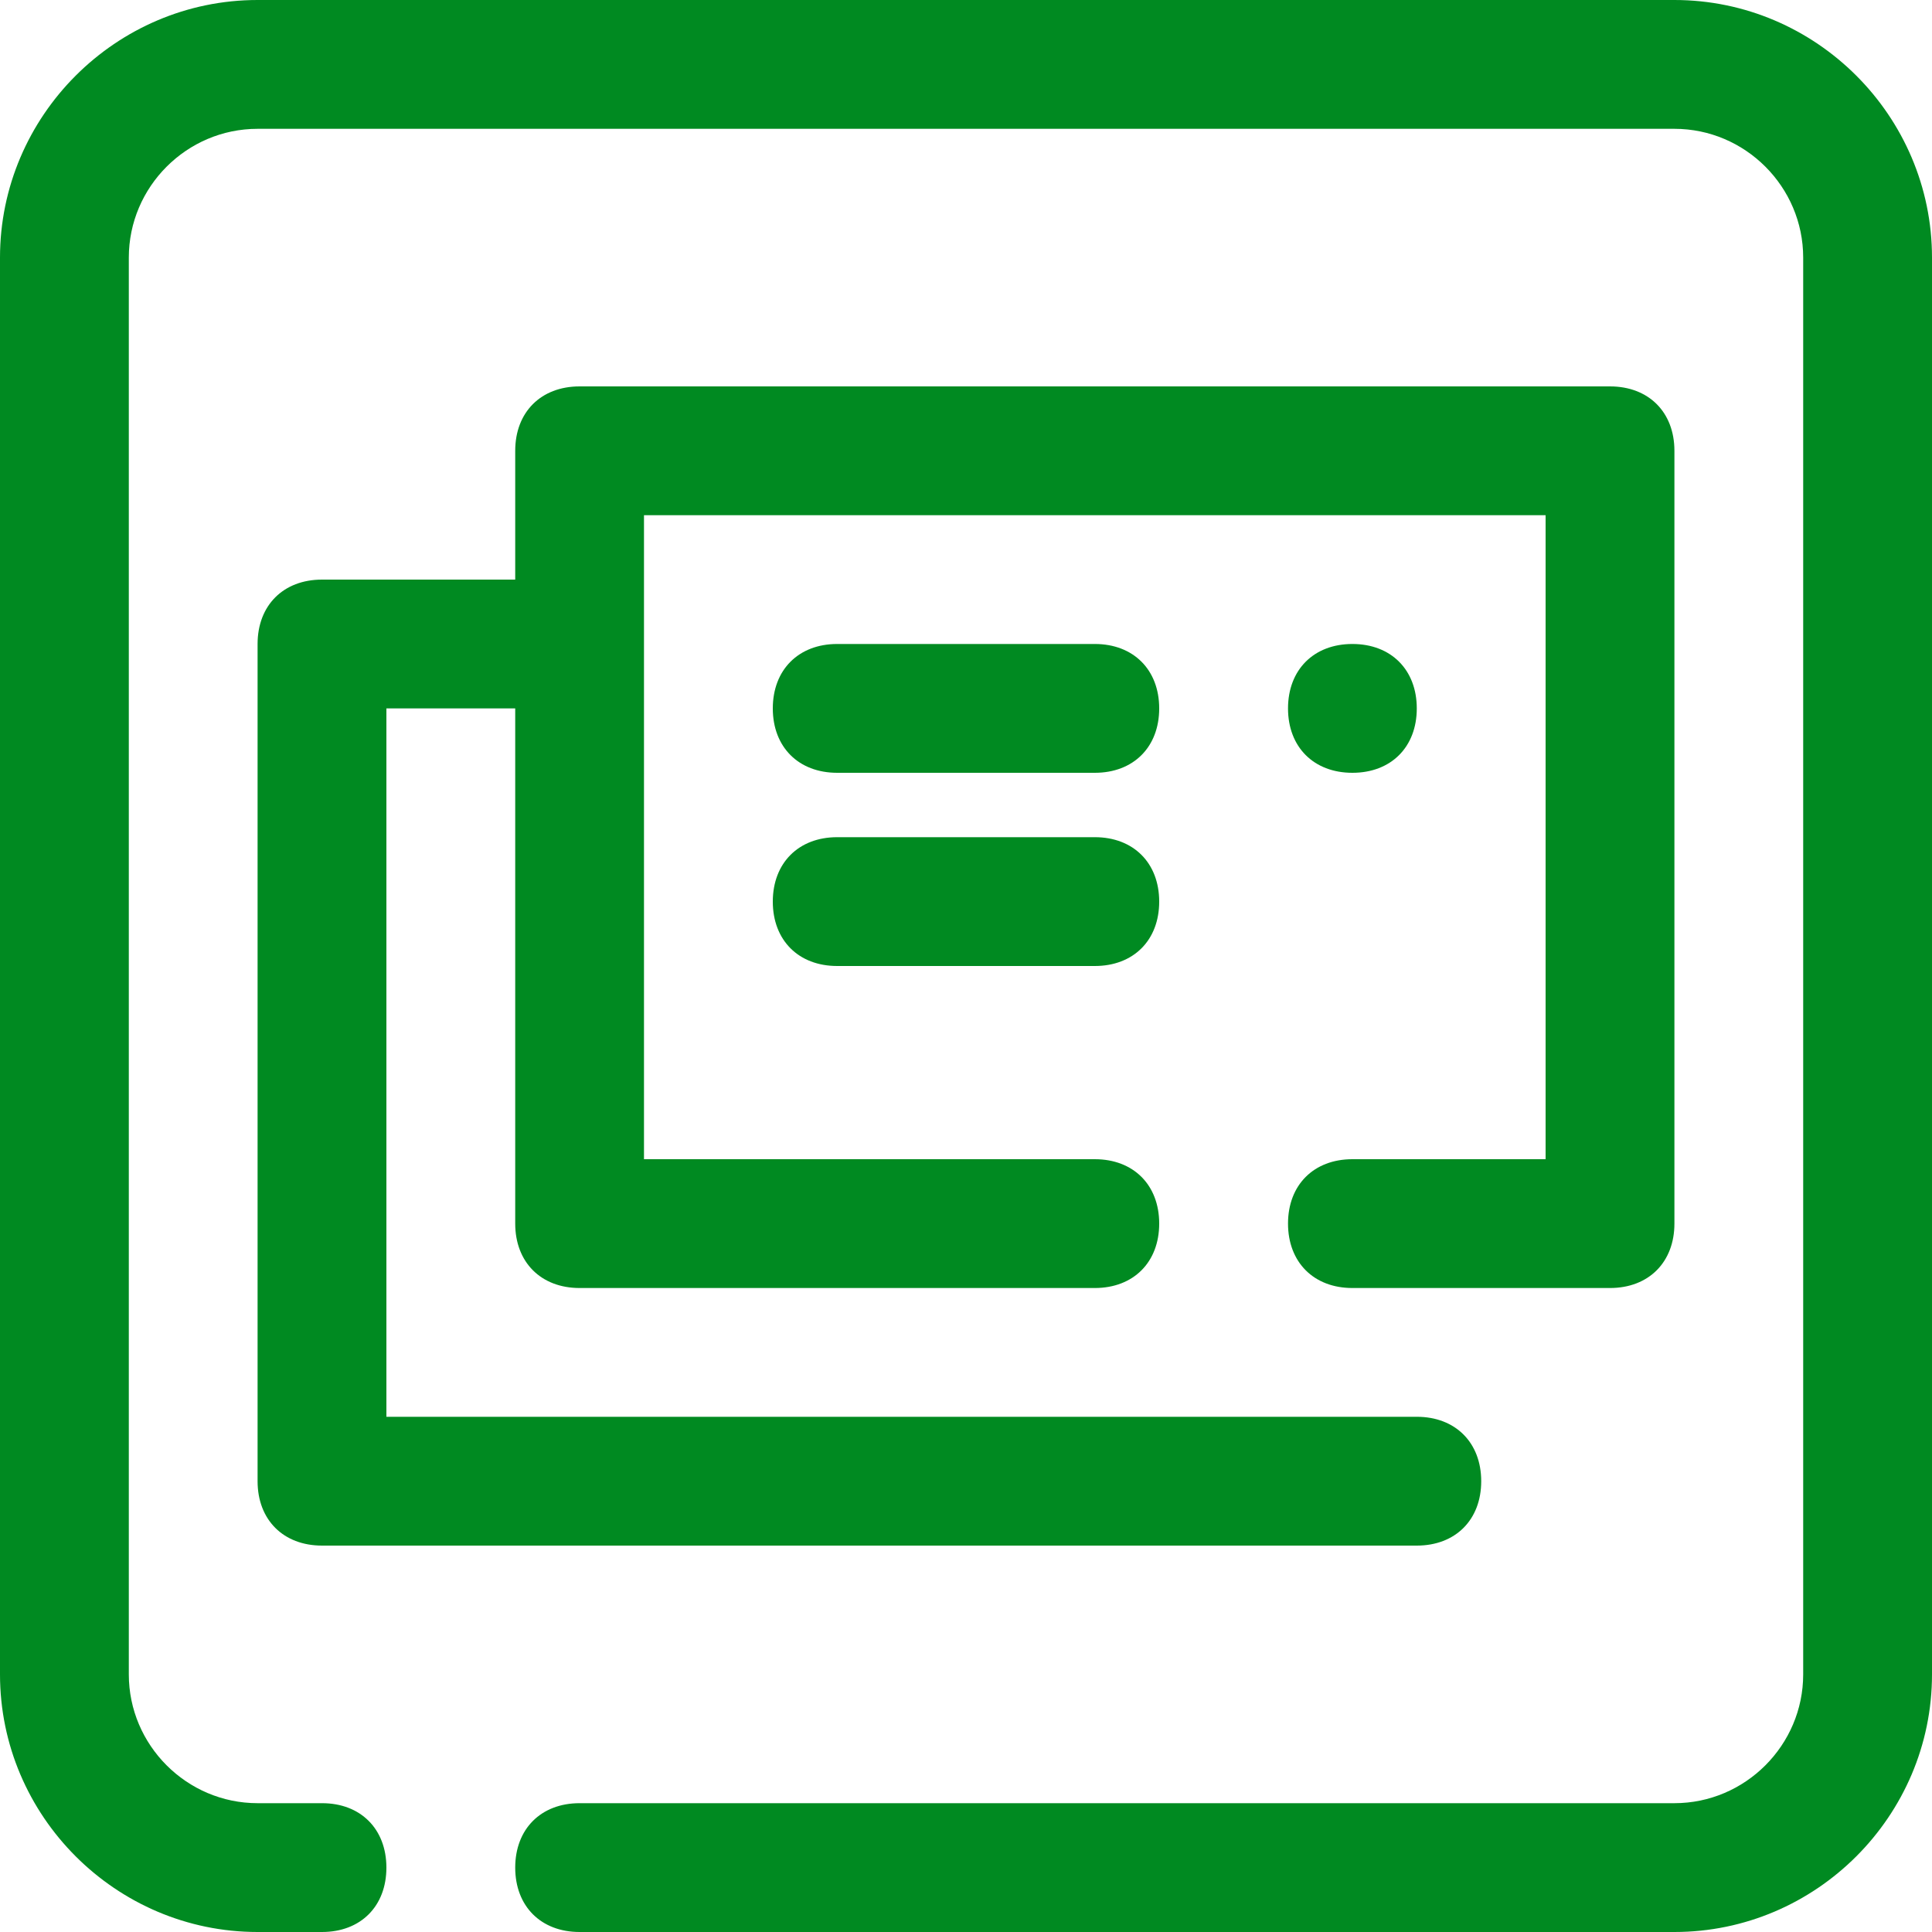 <svg width="40" height="40" viewBox="0 0 40 40" fill="none" xmlns="http://www.w3.org/2000/svg">
<g clip-path="url(#clip0_2638_79174)">
<path d="M28 16C27.2 16 26.667 15.467 26.667 14.667C26.667 13.867 27.2 13.333 28 13.333C28.8 13.333 29.333 13.867 29.333 14.667C29.333 15.467 28.8 16 28 16ZM40 34.667V5.333C40 2.4 37.6 0 34.667 0H5.333C2.4 0 0 2.4 0 5.333V34.667C0 37.6 2.4 40 5.333 40H6.667C7.467 40 8 39.467 8 38.667C8 37.867 7.467 37.333 6.667 37.333H5.333C3.867 37.333 2.667 36.133 2.667 34.667V5.333C2.667 3.867 3.867 2.667 5.333 2.667H34.667C36.133 2.667 37.333 3.867 37.333 5.333V34.667C37.333 36.133 36.133 37.333 34.667 37.333H12C11.2 37.333 10.667 37.867 10.667 38.667C10.667 39.467 11.2 40 12 40H34.667C37.6 40 40 37.6 40 34.667ZM30.667 30.667C30.667 29.867 30.133 29.333 29.333 29.333H8V14.667H10.667V25.333C10.667 26.133 11.2 26.667 12 26.667H22.667C23.467 26.667 24 26.133 24 25.333C24 24.533 23.467 24 22.667 24H13.333V10.667H32V24H28C27.2 24 26.667 24.533 26.667 25.333C26.667 26.133 27.2 26.667 28 26.667H33.333C34.133 26.667 34.667 26.133 34.667 25.333V9.333C34.667 8.533 34.133 8 33.333 8H12C11.2 8 10.667 8.533 10.667 9.333V12H6.667C5.867 12 5.333 12.533 5.333 13.333V30.667C5.333 31.467 5.867 32 6.667 32H29.333C30.133 32 30.667 31.467 30.667 30.667ZM24 18.667C24 17.867 23.467 17.333 22.667 17.333H17.333C16.533 17.333 16 17.867 16 18.667C16 19.467 16.533 20 17.333 20H22.667C23.467 20 24 19.467 24 18.667ZM24 14.667C24 13.867 23.467 13.333 22.667 13.333H17.333C16.533 13.333 16 13.867 16 14.667C16 15.467 16.533 16 17.333 16H22.667C23.467 16 24 15.467 24 14.667Z" fill="#008A21"/>
</g>
<defs>
<clipPath id="clip0_2638_79174">
<rect width="40" height="40" fill="white"/>
</clipPath>
</defs>
</svg>
